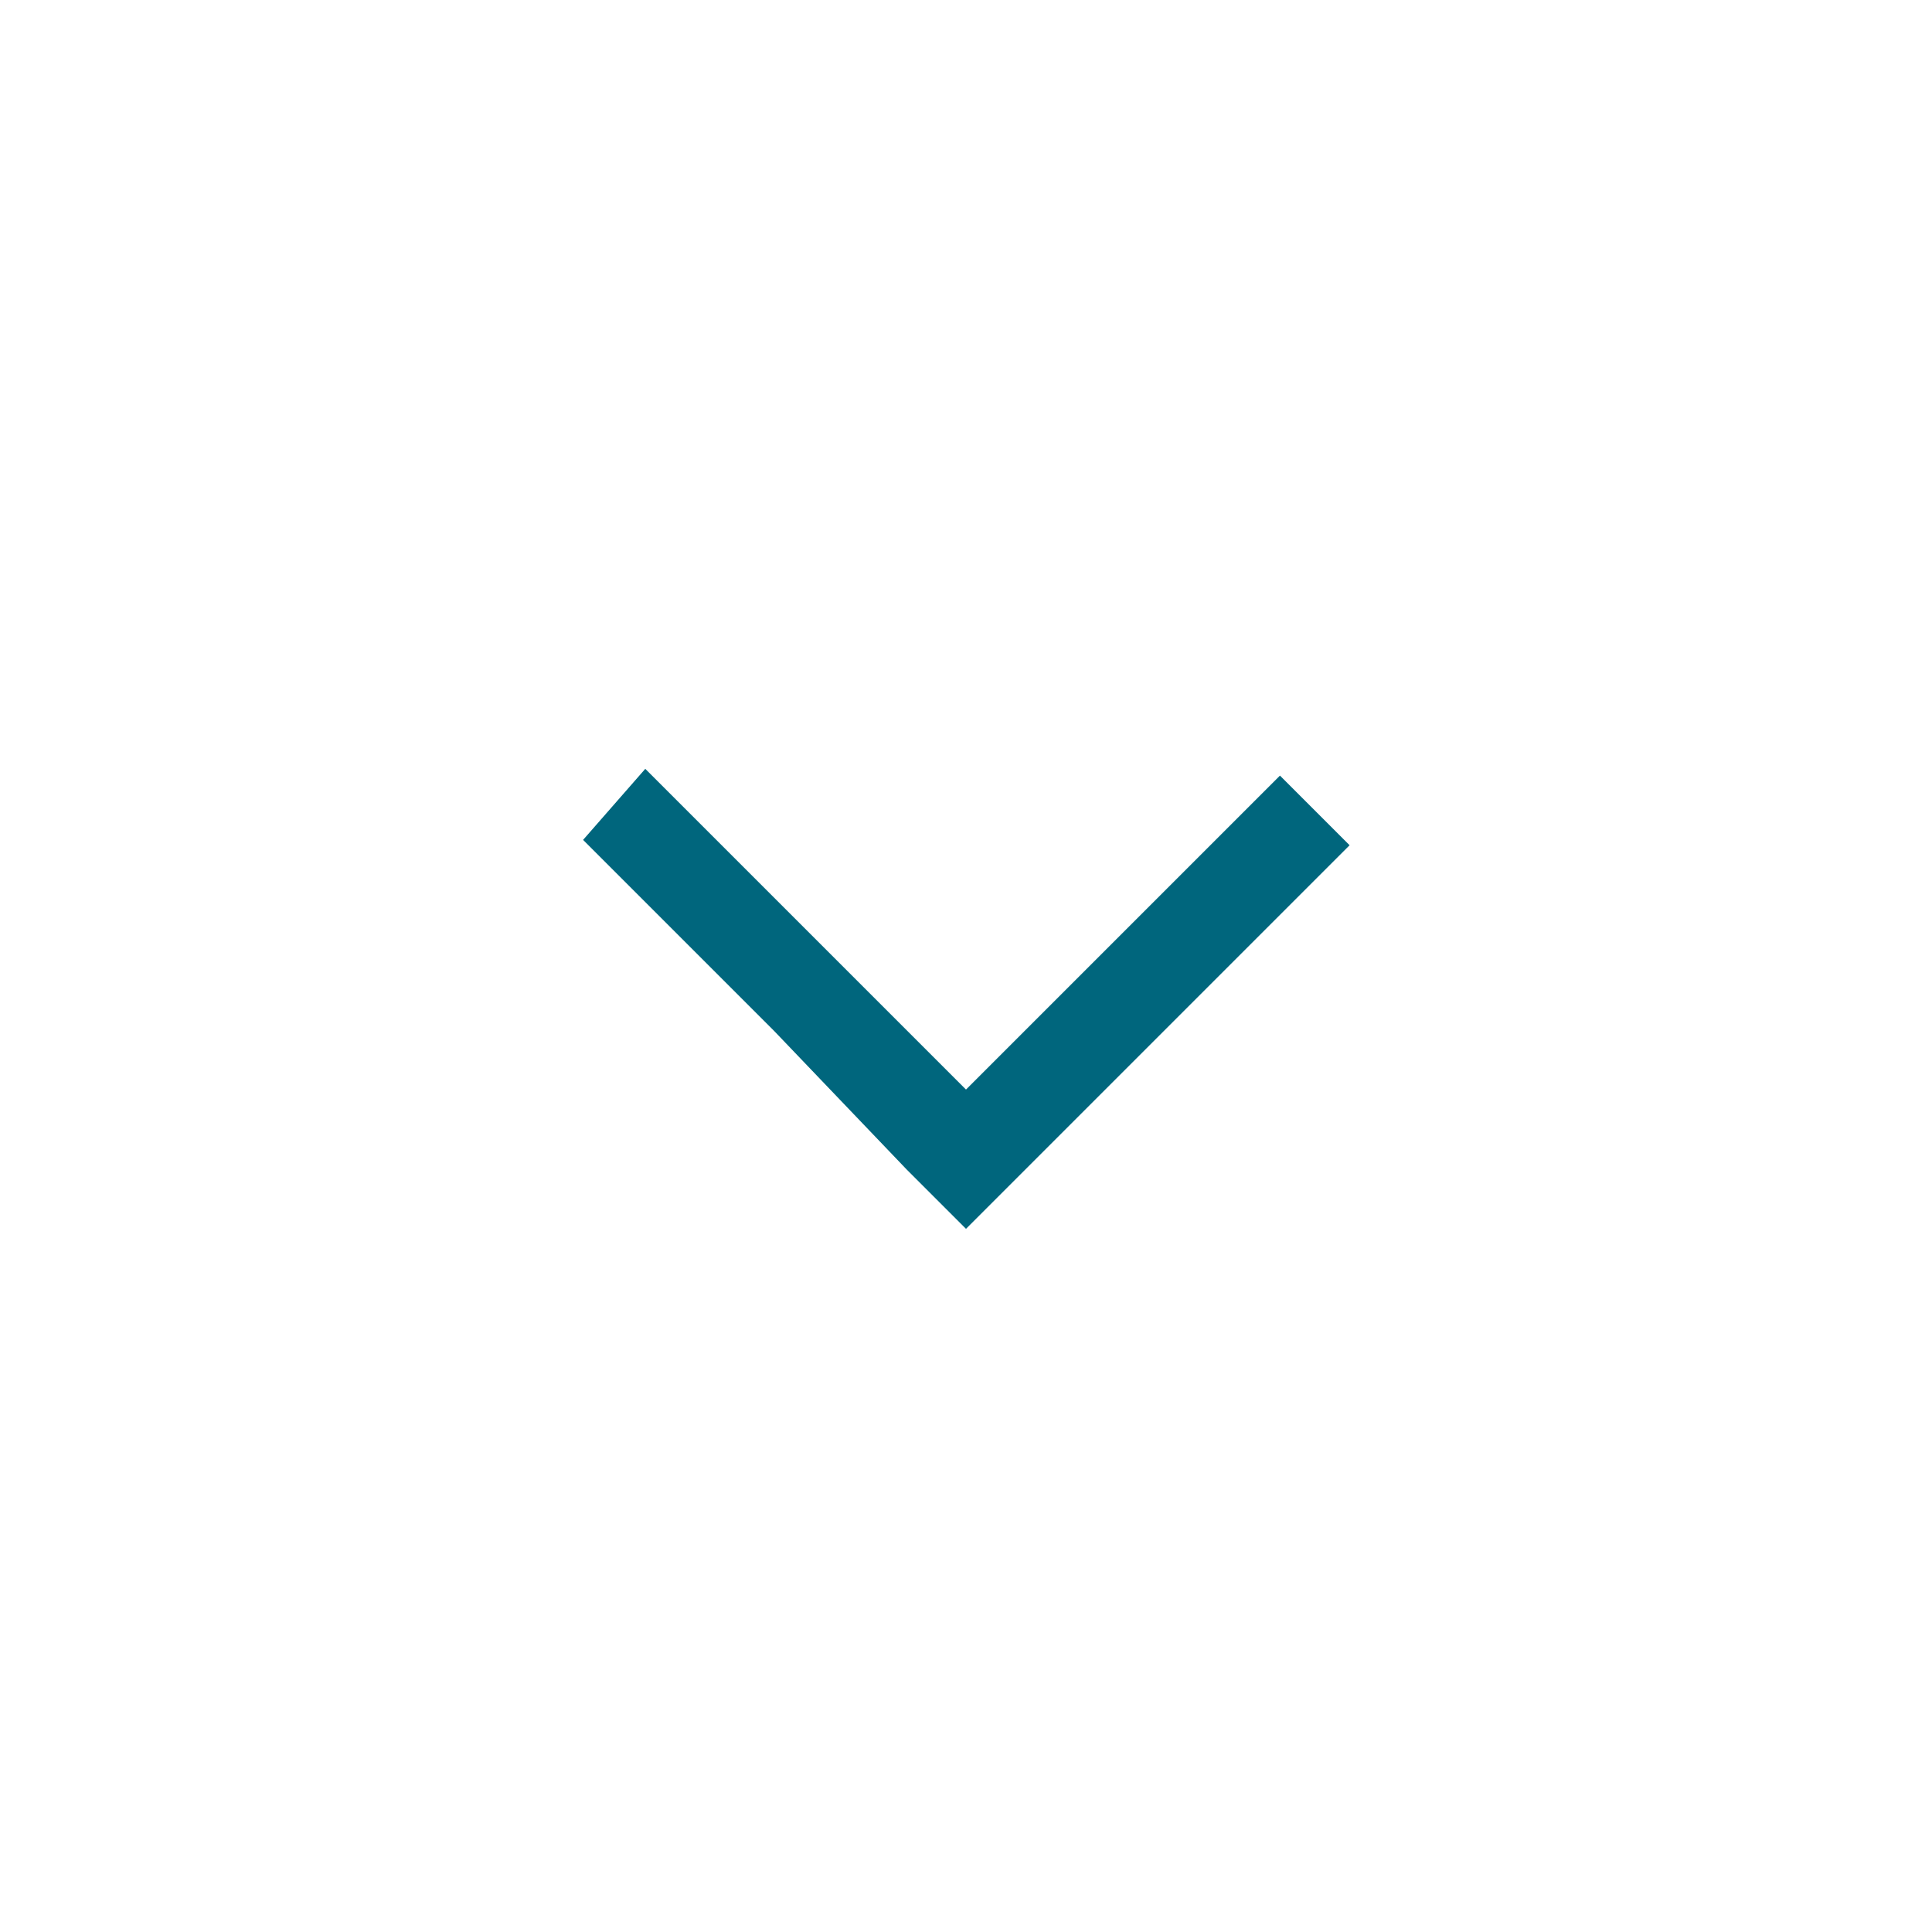 <?xml version="1.0" encoding="utf-8"?>
<!-- Generator: Adobe Illustrator 25.4.2, SVG Export Plug-In . SVG Version: 6.00 Build 0)  -->
<svg version="1.1" id="Ebene_1" xmlns="http://www.w3.org/2000/svg" xmlns:xlink="http://www.w3.org/1999/xlink" x="0px" y="0px"
	 viewBox="0 0 32 32" style="enable-background:new 0 0 32 32;" xml:space="preserve">
<style type="text/css">
	.st0{fill:#00667D;stroke:#00667D;stroke-width:0.5;stroke-miterlimit:10;}
</style>
<path class="st0" d="M15.2,19.2l0.8,0.8l6-6l-0.8-0.8L16,18.4l-5.3-5.3L10,13.9l3,3L15.2,19.2z"/>
</svg>
